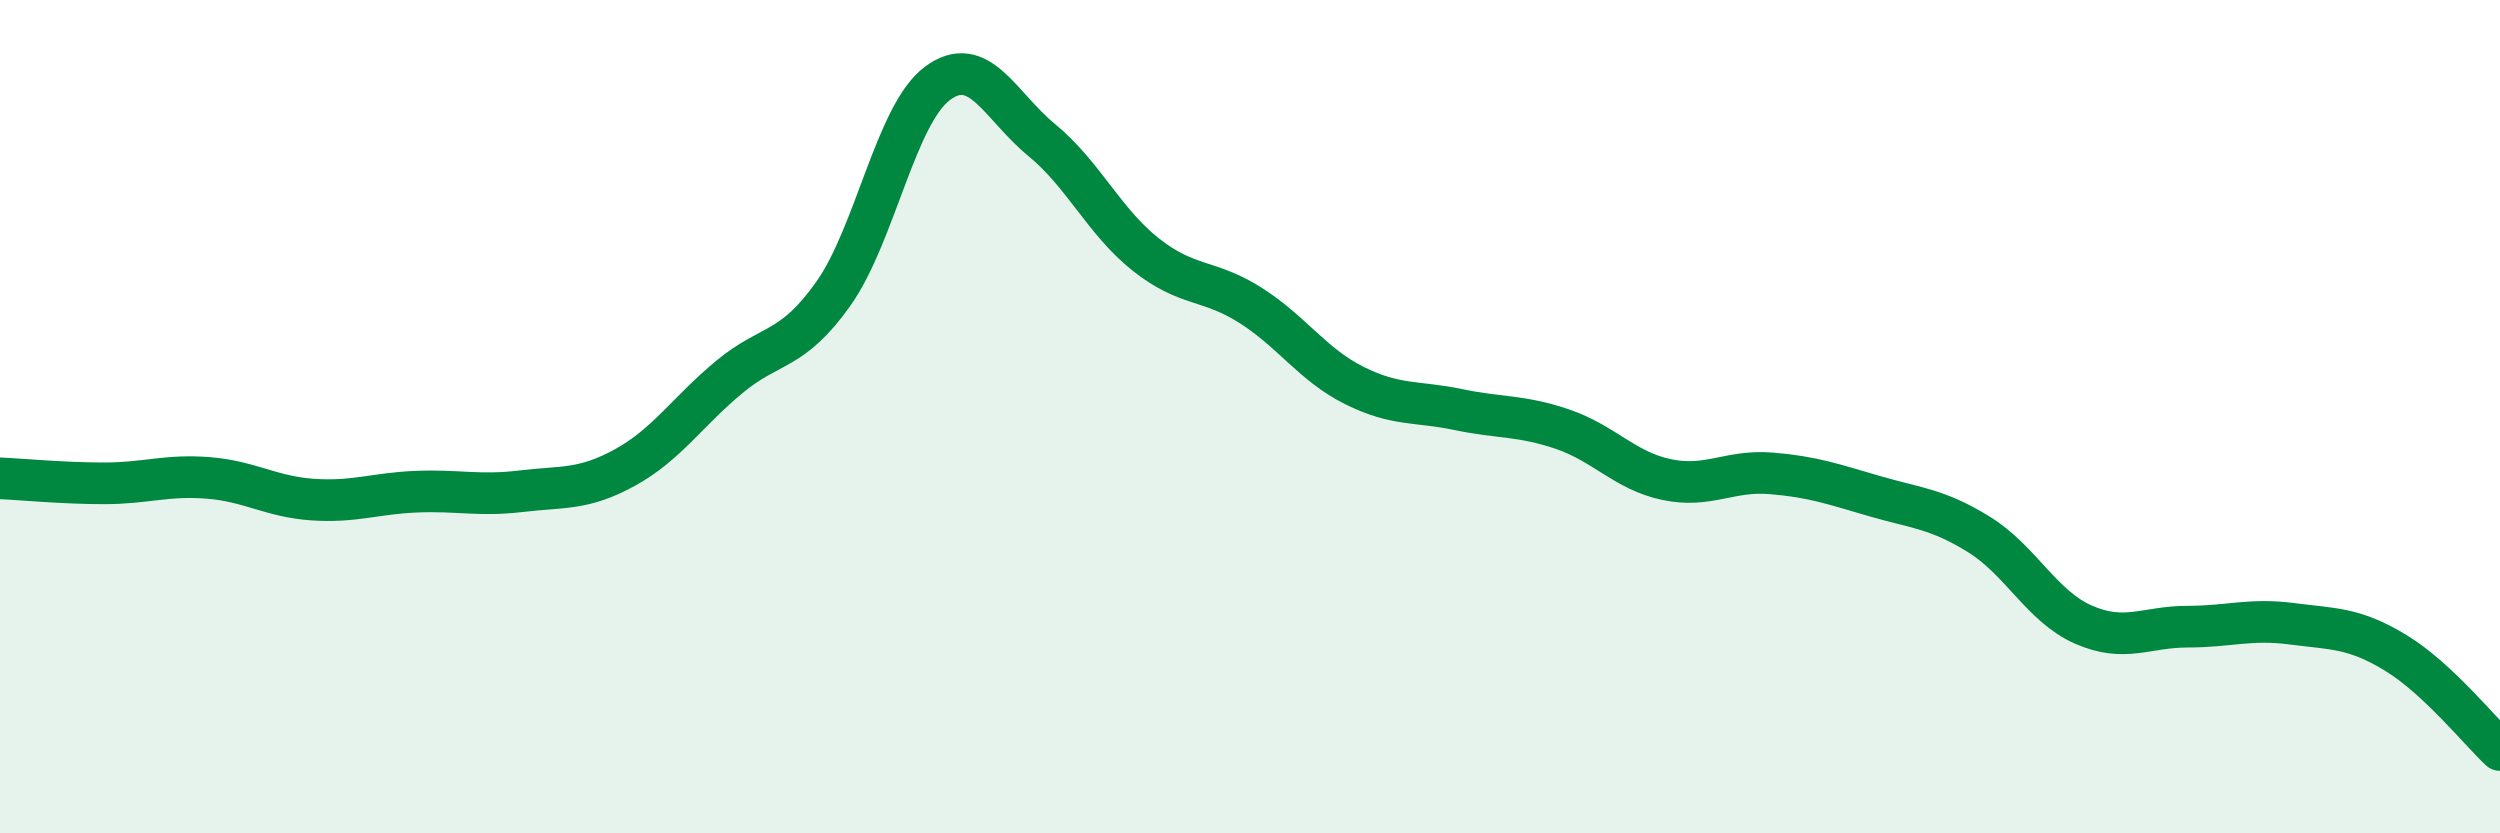 
    <svg width="60" height="20" viewBox="0 0 60 20" xmlns="http://www.w3.org/2000/svg">
      <path
        d="M 0,11.48 C 0.5,11.5 1.5,11.6 2.5,11.6 C 3.5,11.6 4,11.39 5,11.47 C 6,11.55 6.5,11.92 7.5,11.99 C 8.5,12.06 9,11.84 10,11.8 C 11,11.76 11.5,11.91 12.5,11.79 C 13.5,11.67 14,11.77 15,11.22 C 16,10.67 16.5,9.88 17.5,9.05 C 18.5,8.22 19,8.46 20,7.05 C 21,5.64 21.5,2.74 22.5,2 C 23.5,1.26 24,2.54 25,3.36 C 26,4.18 26.5,5.32 27.5,6.11 C 28.5,6.9 29,6.69 30,7.32 C 31,7.95 31.5,8.75 32.5,9.25 C 33.5,9.75 34,9.62 35,9.83 C 36,10.04 36.5,9.96 37.5,10.3 C 38.5,10.64 39,11.3 40,11.51 C 41,11.72 41.5,11.28 42.5,11.36 C 43.5,11.44 44,11.62 45,11.91 C 46,12.2 46.5,12.21 47.5,12.83 C 48.5,13.45 49,14.55 50,14.99 C 51,15.43 51.5,15.04 52.5,15.04 C 53.5,15.04 54,14.84 55,14.97 C 56,15.1 56.5,15.06 57.5,15.67 C 58.5,16.28 59.5,17.53 60,18L60 20L0 20Z"
        fill="#008740"
        opacity="0.1"
        stroke-linecap="round"
        stroke-linejoin="round"
      />
      <path
        d="M 0,11.48 C 0.5,11.5 1.5,11.6 2.5,11.6 C 3.5,11.6 4,11.39 5,11.47 C 6,11.55 6.5,11.92 7.5,11.99 C 8.5,12.06 9,11.84 10,11.8 C 11,11.76 11.5,11.91 12.5,11.79 C 13.5,11.67 14,11.77 15,11.22 C 16,10.67 16.5,9.88 17.5,9.05 C 18.5,8.22 19,8.46 20,7.05 C 21,5.64 21.5,2.74 22.5,2 C 23.5,1.26 24,2.54 25,3.36 C 26,4.18 26.5,5.32 27.5,6.11 C 28.5,6.9 29,6.69 30,7.32 C 31,7.95 31.5,8.75 32.5,9.25 C 33.5,9.75 34,9.62 35,9.83 C 36,10.04 36.5,9.96 37.5,10.3 C 38.5,10.64 39,11.3 40,11.51 C 41,11.72 41.5,11.28 42.5,11.36 C 43.5,11.44 44,11.62 45,11.91 C 46,12.2 46.5,12.21 47.5,12.83 C 48.5,13.45 49,14.55 50,14.99 C 51,15.43 51.5,15.04 52.5,15.04 C 53.5,15.04 54,14.84 55,14.97 C 56,15.1 56.5,15.06 57.5,15.67 C 58.5,16.28 59.5,17.53 60,18"
        stroke="#008740"
        stroke-width="1"
        fill="none"
        stroke-linecap="round"
        stroke-linejoin="round"
      />
    </svg>
  